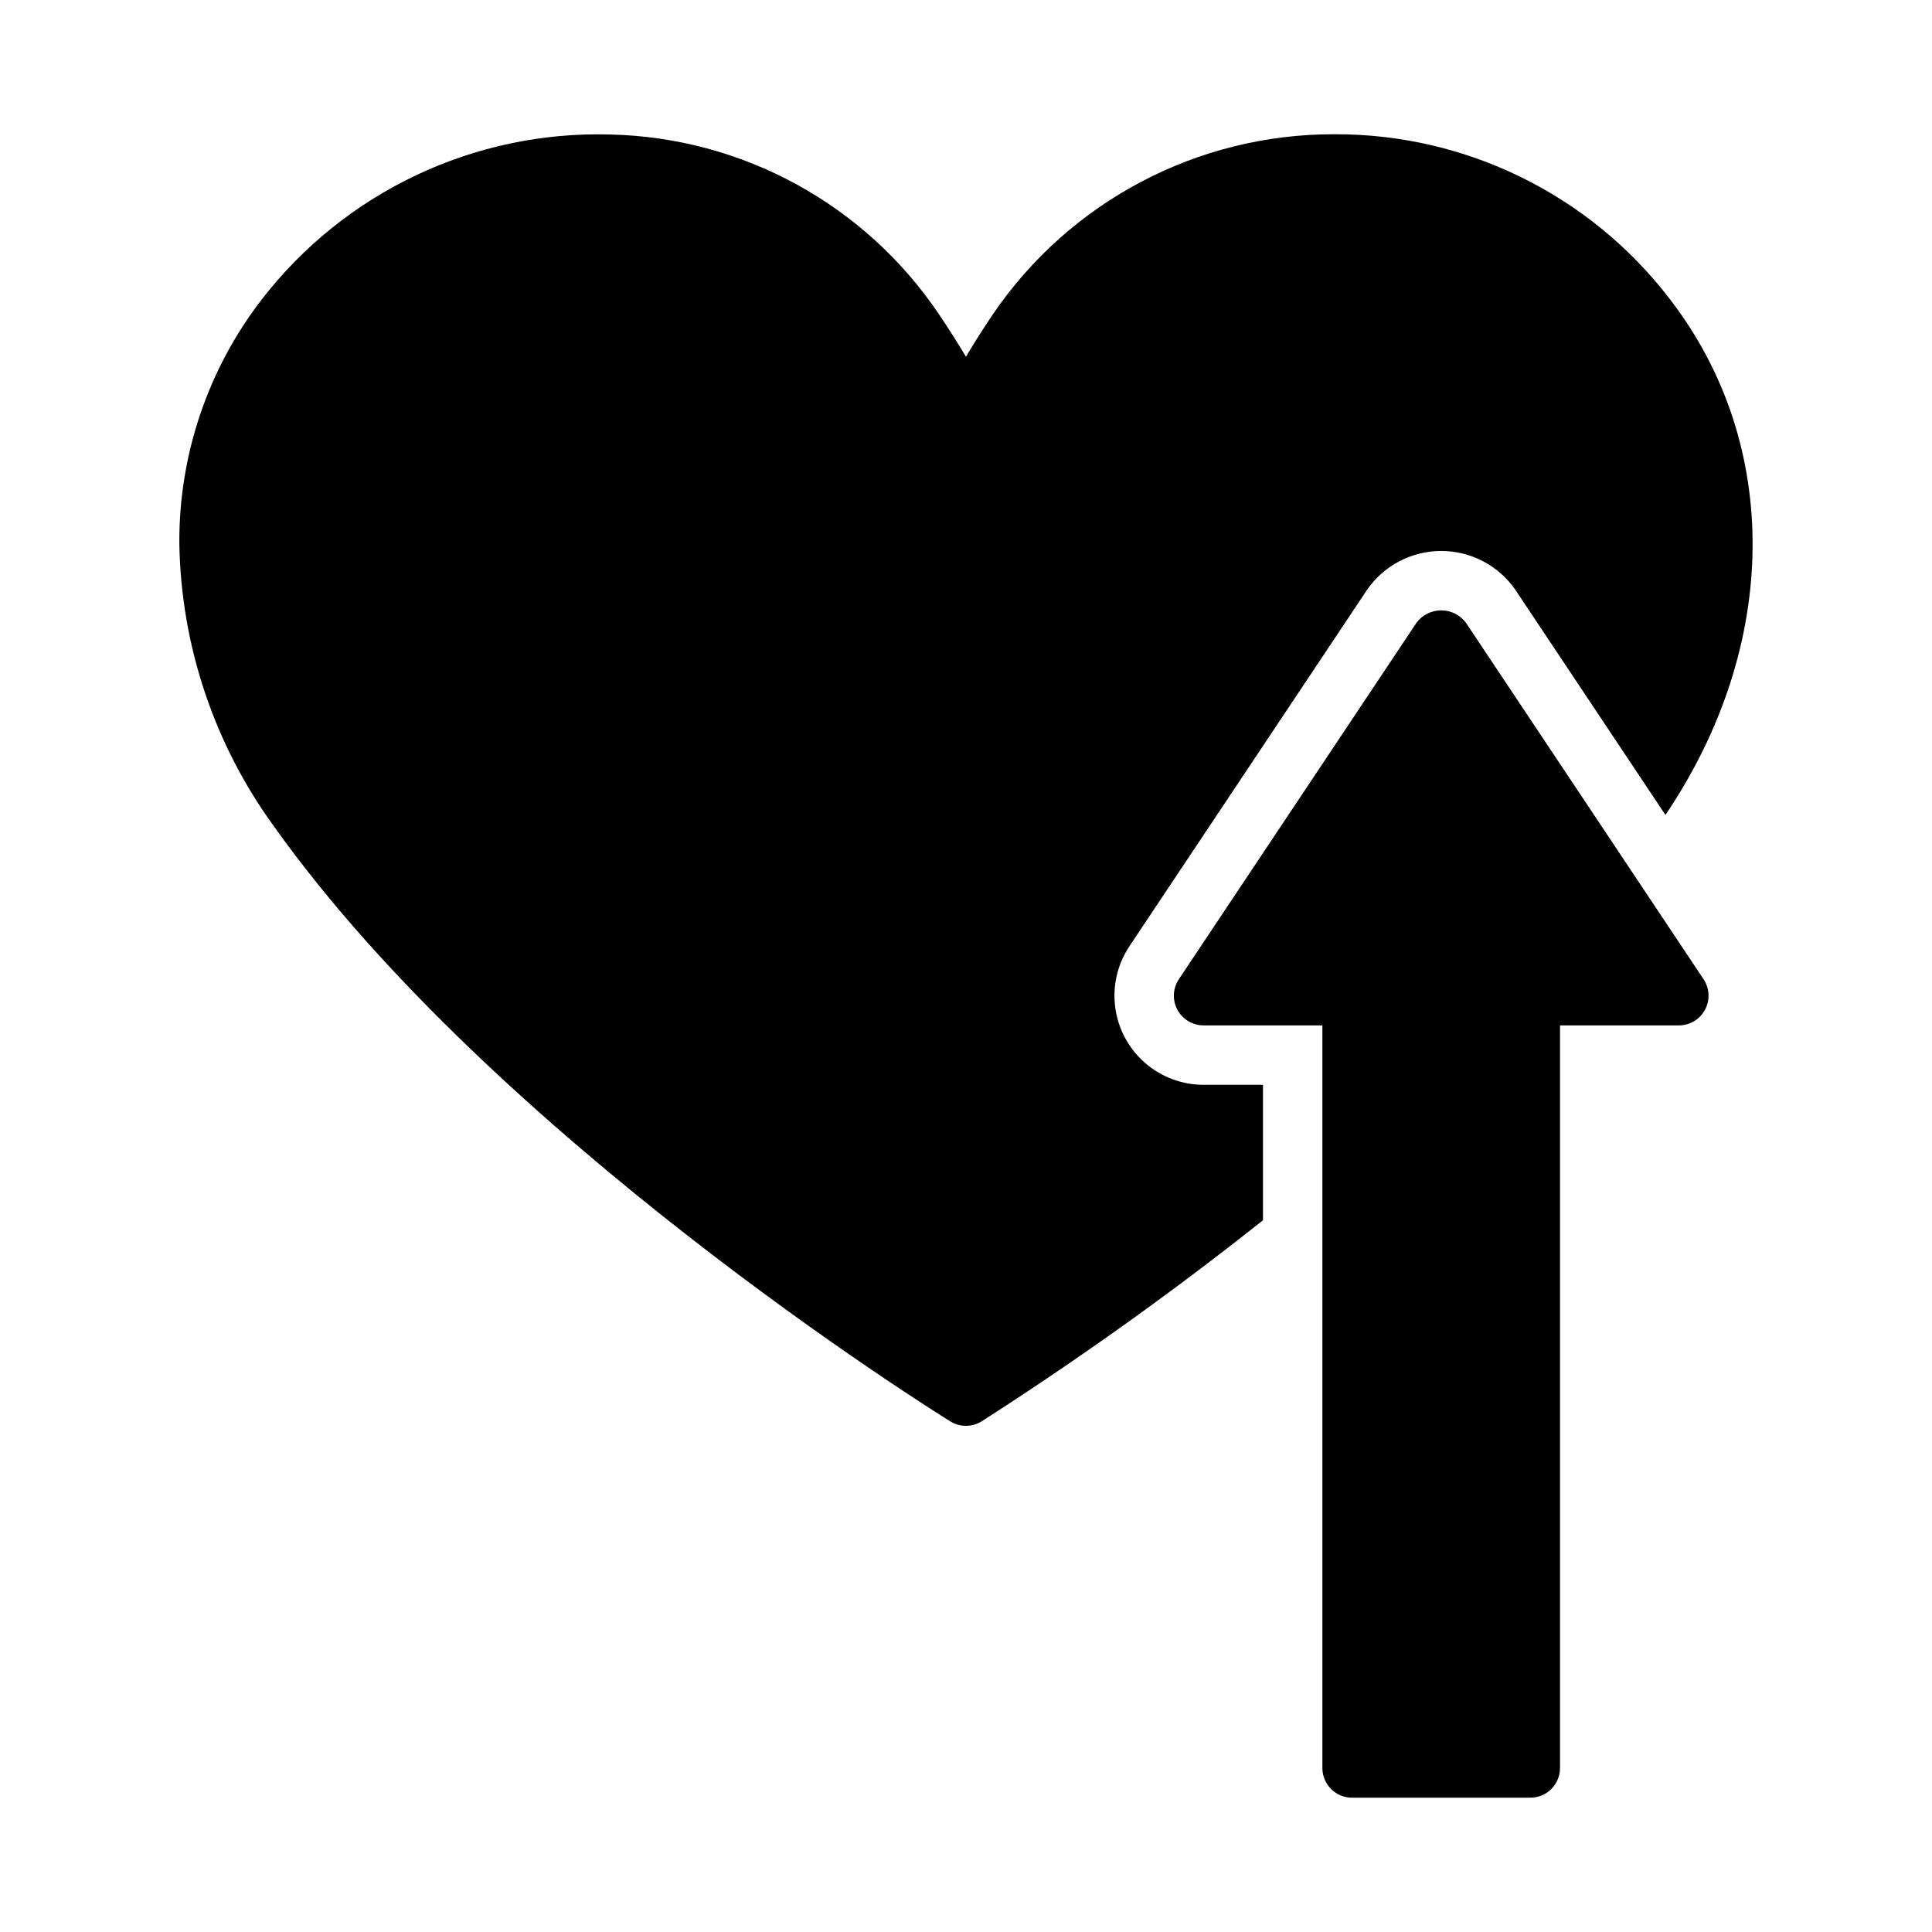<?xml version="1.0" encoding="UTF-8"?>
<!-- Uploaded to: SVG Repo, www.svgrepo.com, Generator: SVG Repo Mixer Tools -->
<svg fill="#000000" width="800px" height="800px" version="1.1" viewBox="144 144 512 512" xmlns="http://www.w3.org/2000/svg">
 <path d="m462.96 431.49h15.742v35.891h0.004c-23.941 19.012-48.832 36.801-74.57 53.297-2.543 1.578-5.762 1.578-8.305 0-4.894-3.035-120.65-75.391-179.23-157.68-15.871-21.805-24.629-47.977-25.074-74.941-0.148-23.375 7.523-46.129 21.793-64.641 22.012-28.52 56.34-44.789 92.352-43.77 35.098 0.77 67.629 18.566 87.207 47.707 2.465 3.644 4.836 7.371 7.106 11.184 2.262-3.805 4.629-7.535 7.102-11.191 20.387-29.98 54.332-47.879 90.59-47.766 34.887-0.121 67.816 16.109 88.973 43.848 29.617 38.547 28.949 91.773-1.289 136.54l-39.777-59.664c-4.465-6.449-11.805-10.293-19.648-10.293-7.84 0-15.184 3.844-19.648 10.293l-62.984 94.473c-3.176 4.766-4.512 10.52-3.758 16.199 0.754 5.676 3.543 10.887 7.848 14.656 4.309 3.773 9.84 5.856 15.566 5.856zm69.527-122.45v-0.004c-1.543-2.066-3.973-3.285-6.551-3.285s-5.008 1.219-6.551 3.285l-62.977 94.465c-1.609 2.414-1.758 5.523-0.391 8.082 1.371 2.559 4.039 4.156 6.941 4.156h31.488v196.8c0 2.09 0.828 4.09 2.305 5.566 1.477 1.477 3.481 2.309 5.566 2.305h47.234c2.086 0 4.09-0.828 5.566-2.305s2.305-3.477 2.305-5.566v-196.8h31.488c2.902 0 5.57-1.598 6.941-4.156 1.367-2.562 1.219-5.668-0.391-8.082z"/>
</svg>